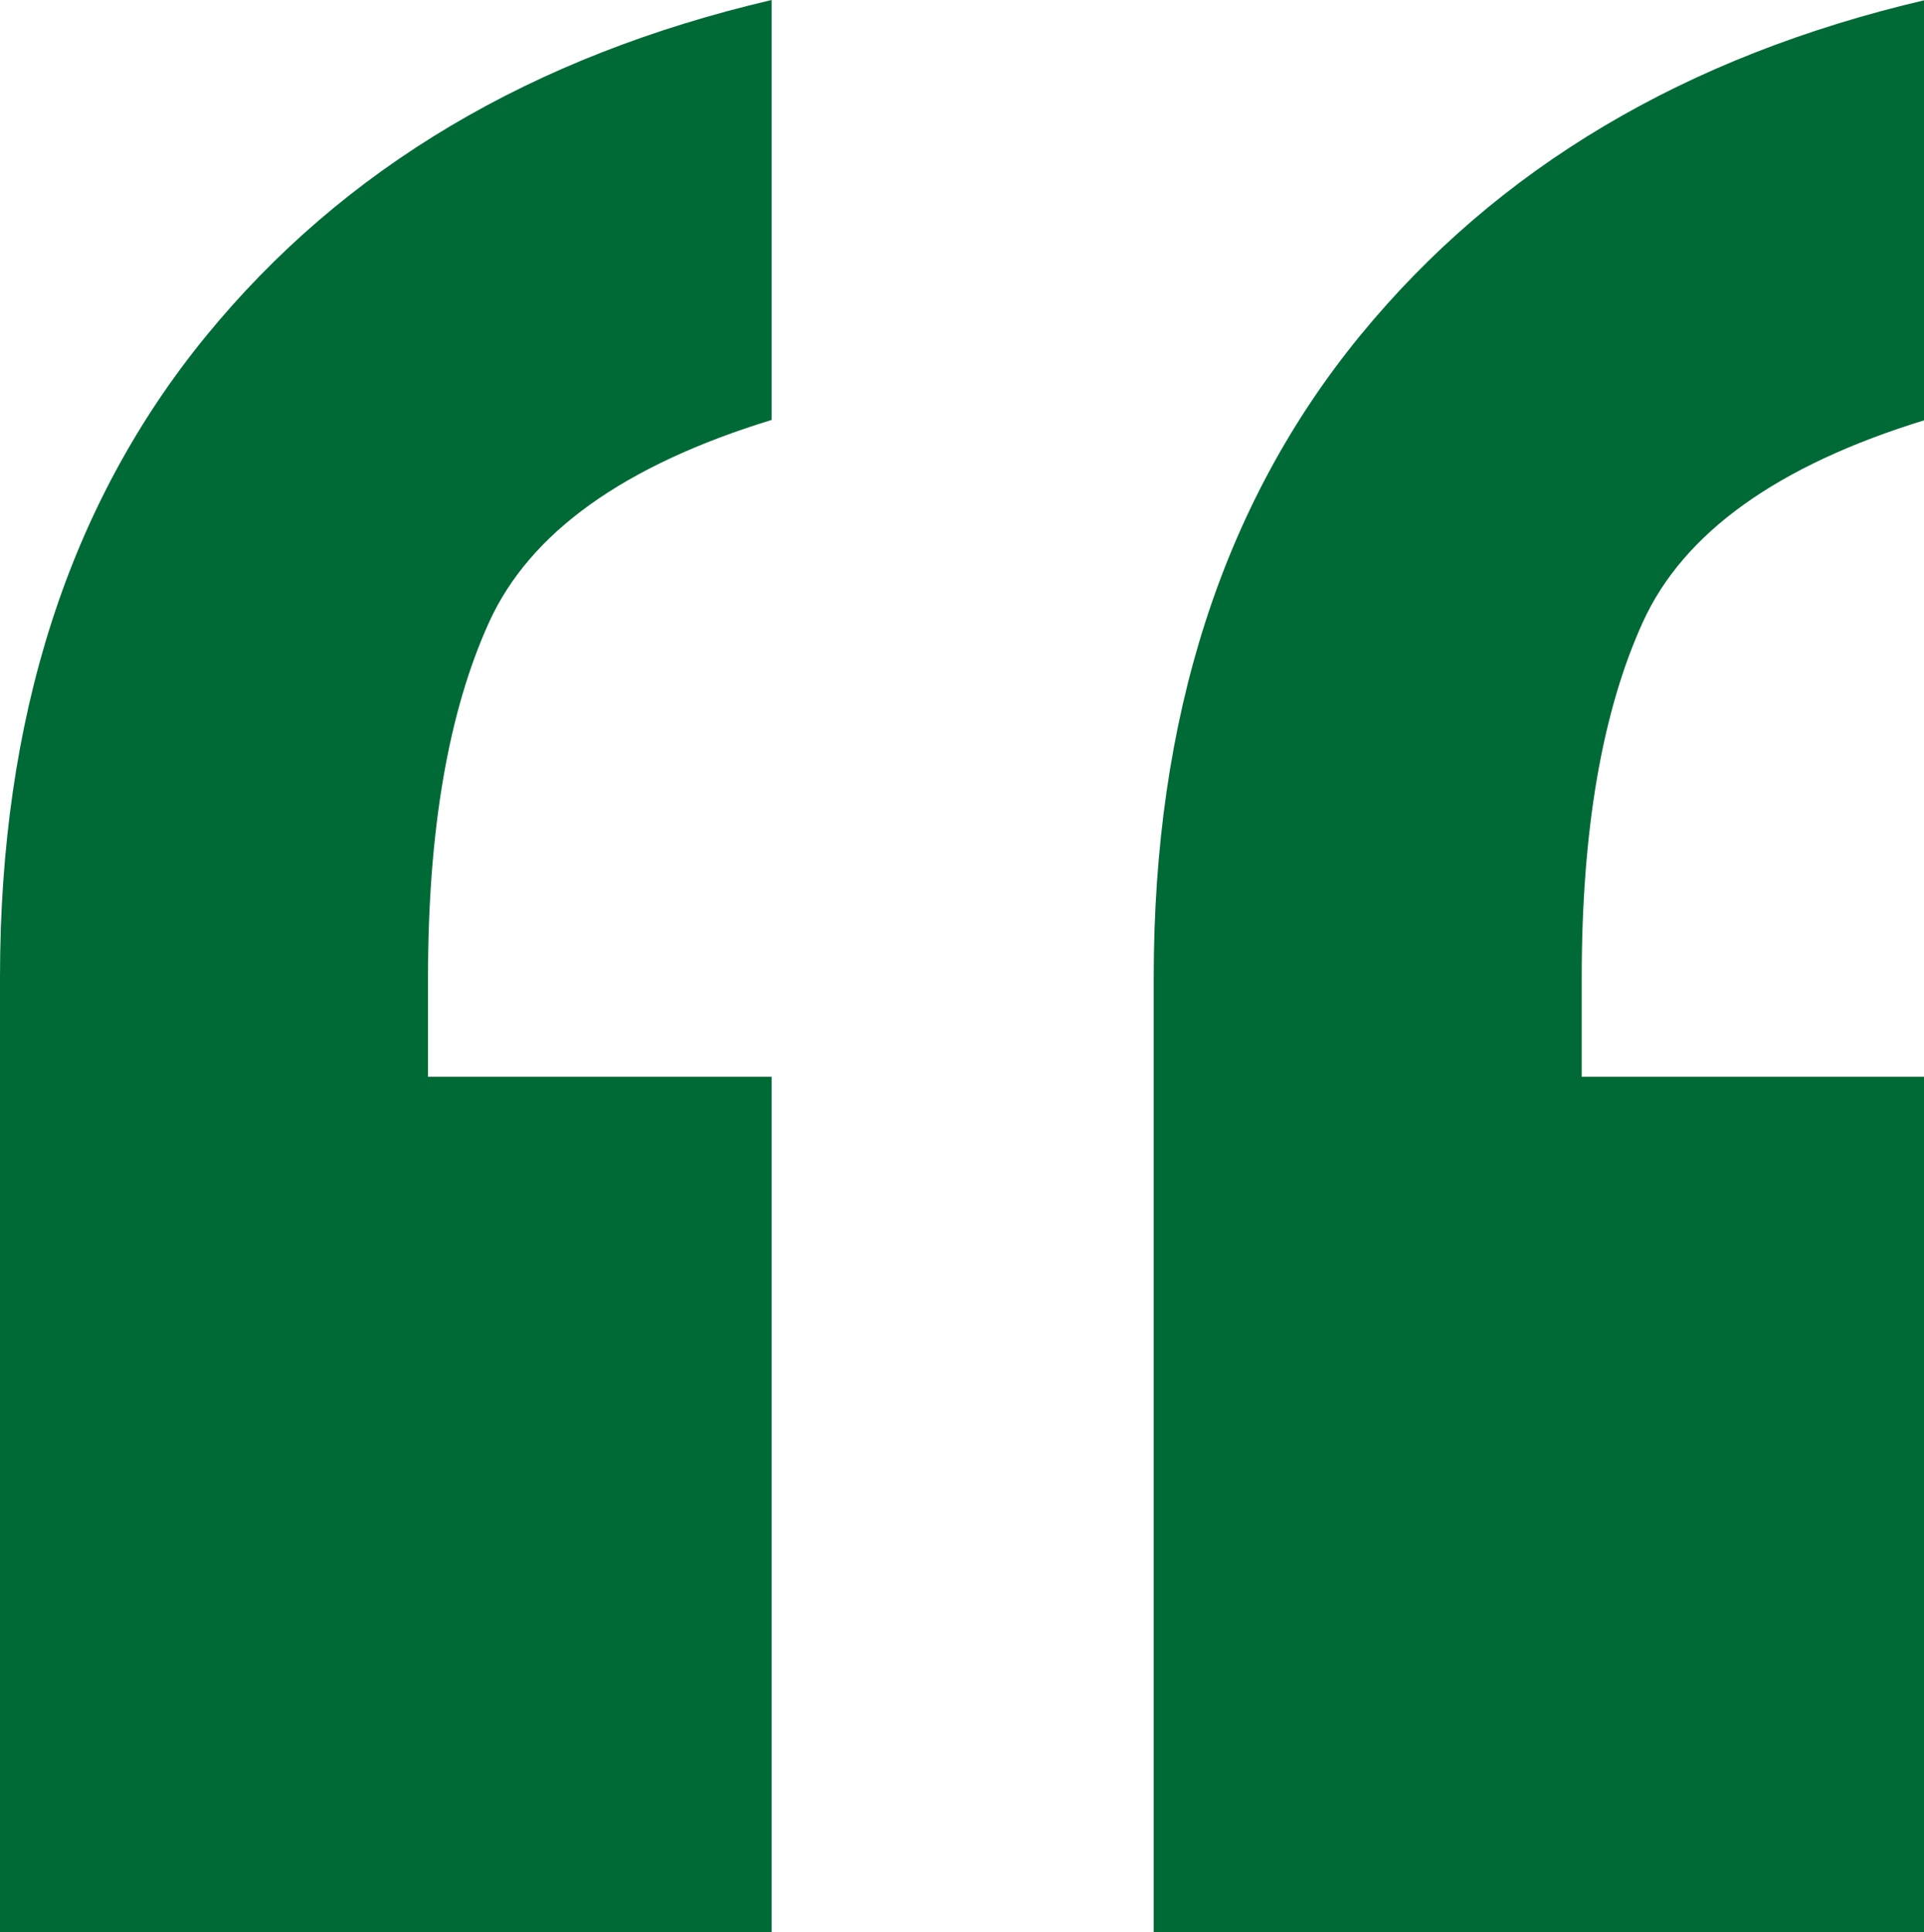 <svg id="Layer_2" data-name="Layer 2" xmlns="http://www.w3.org/2000/svg" viewBox="0 0 85.05 85.39"><defs><style>.cls-1{fill:#006a37;}</style></defs><title>quotes</title><path class="cls-1" d="M3773.69,4512V4469.8q0-17.21,9.11-28.35t25-14.85v18.56q-9.79,3-12.49,8.94t-2.7,15.7v4.39h15.19V4512h-34.09Zm51,0V4469.8q0-17.21,9.11-28.35t25-14.85v18.56q-9.79,3-12.49,8.94t-2.7,15.7v4.39h15.18V4512h-34.09Z" transform="translate(-3773.69 -4426.6)"/></svg>